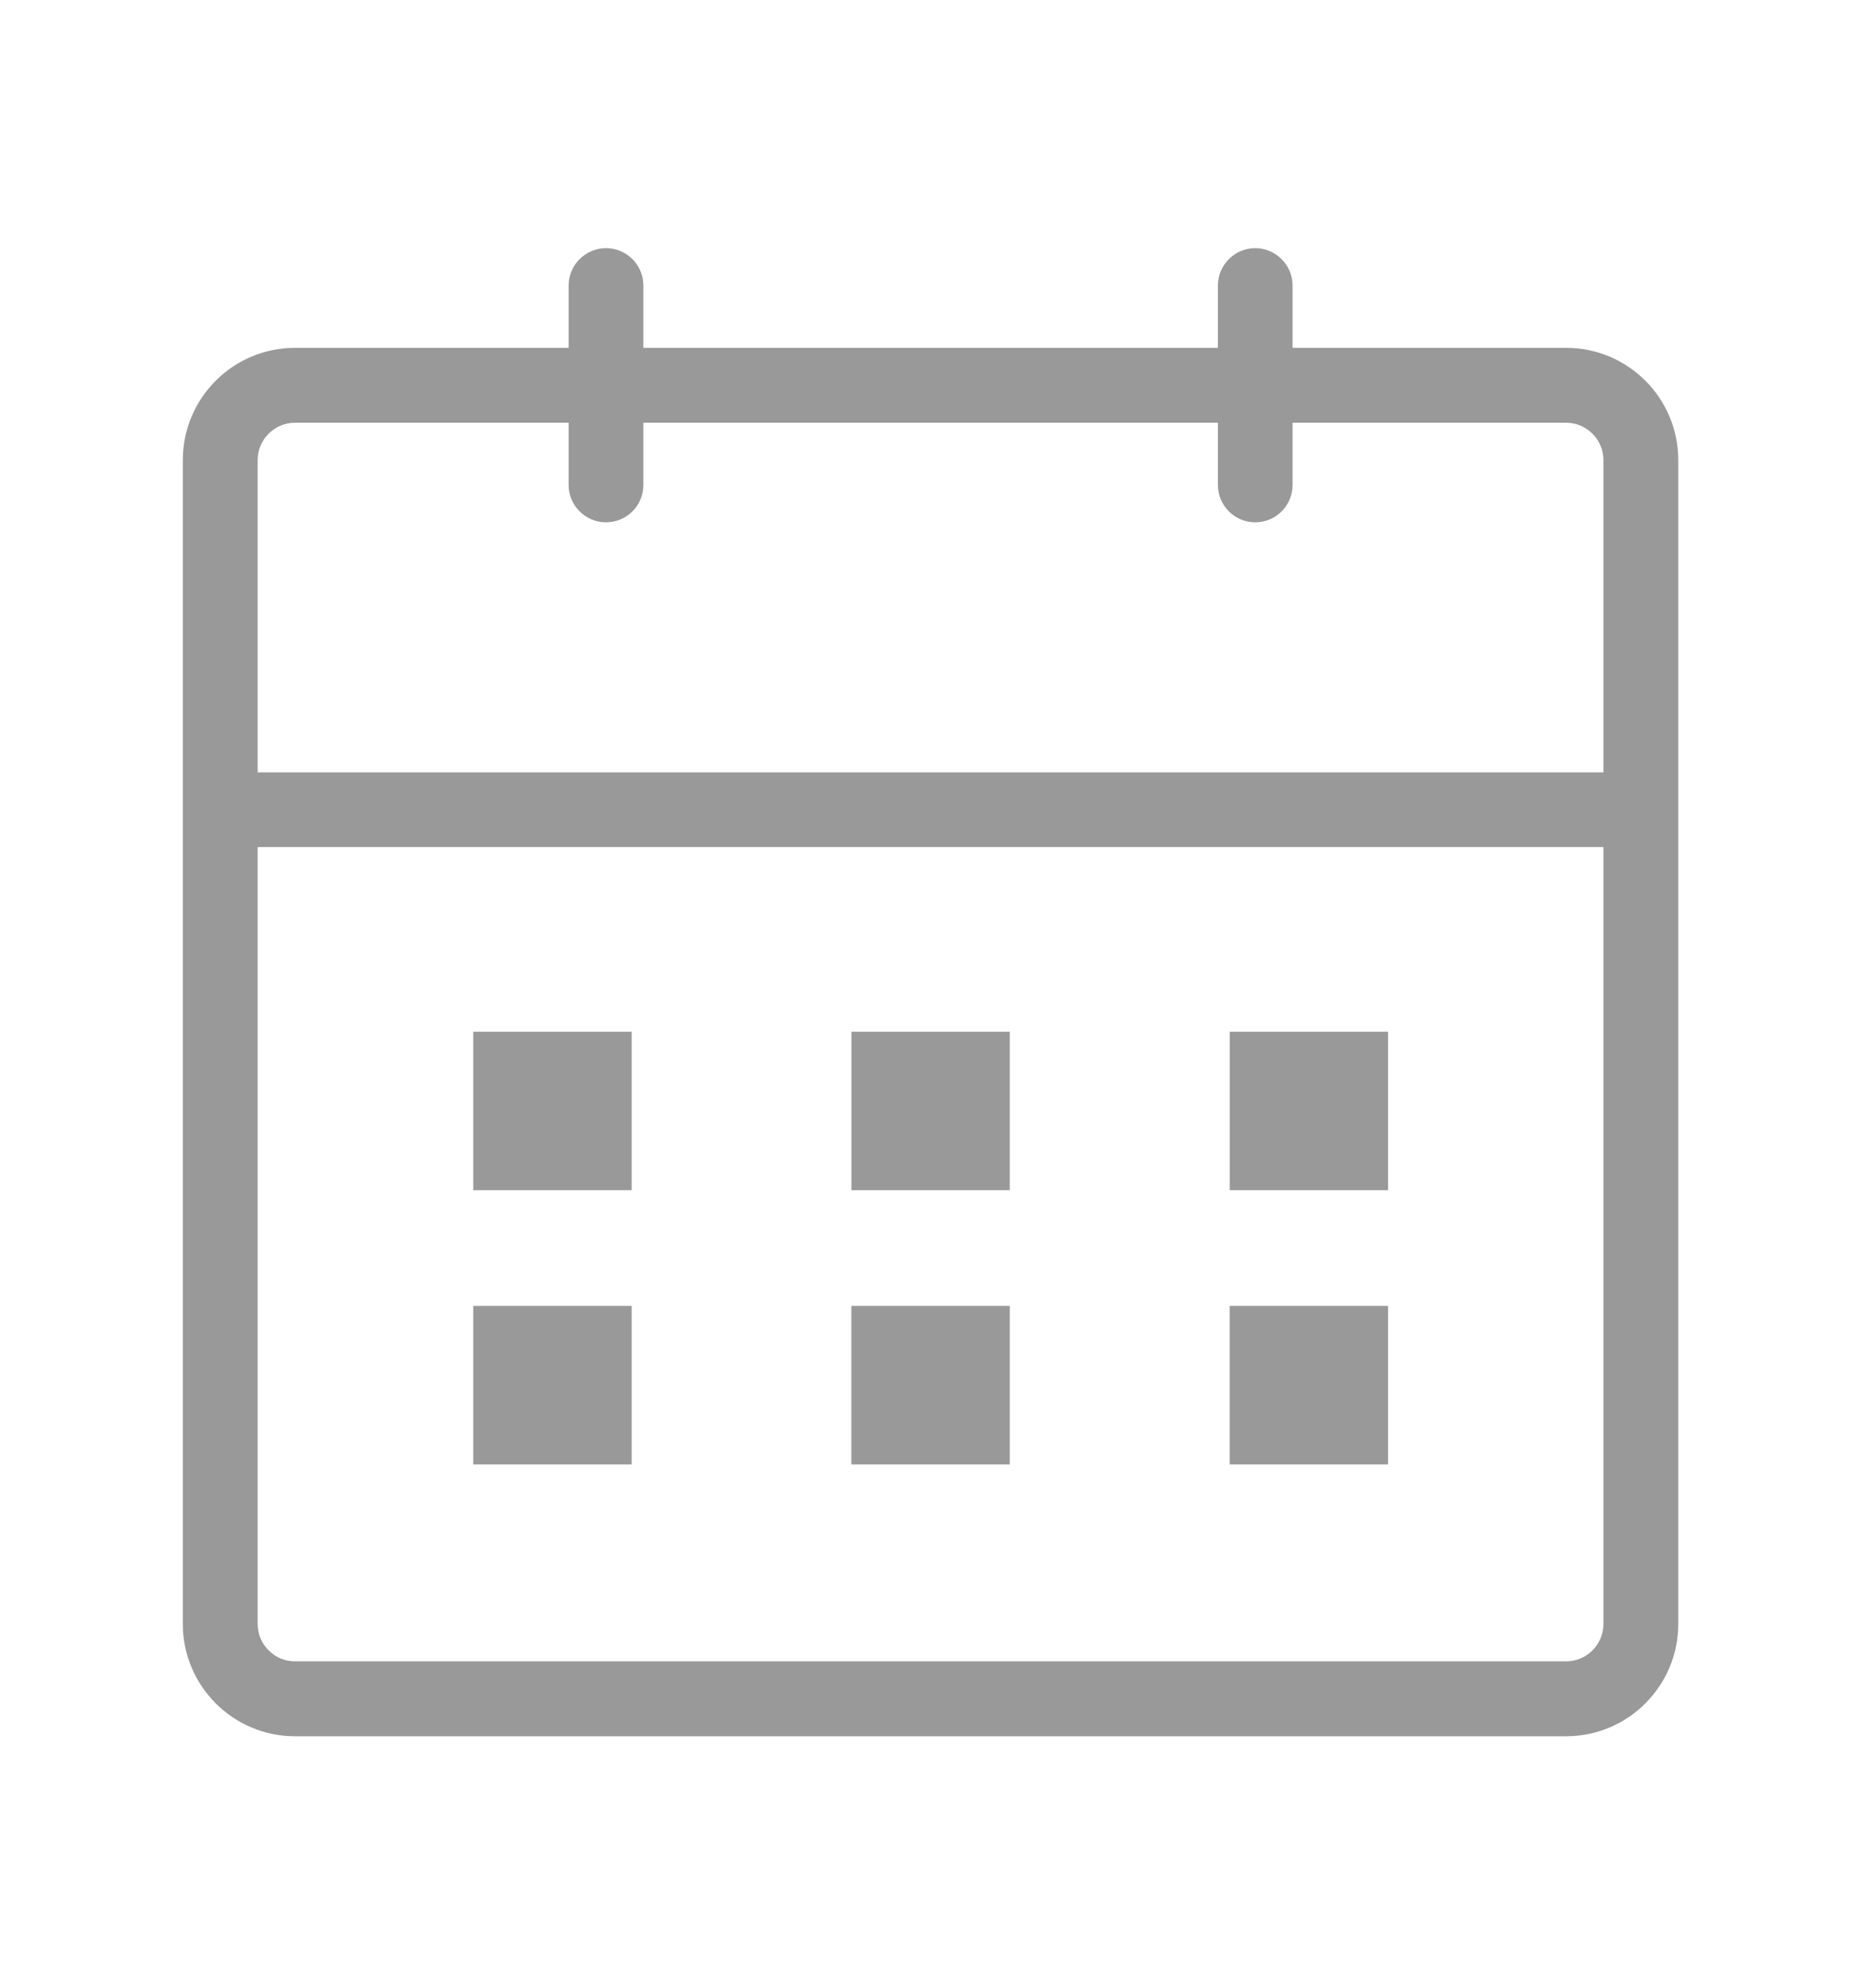 <svg width="20" height="21" viewBox="0 0 20 21" fill="none" xmlns="http://www.w3.org/2000/svg">
<path d="M16.696 18.499H3.145C2.485 18.499 1.949 17.962 1.949 17.303V4.902C1.949 4.242 2.485 3.706 3.145 3.706H16.696C17.356 3.706 17.892 4.242 17.892 4.902V17.303C17.892 17.962 17.356 18.499 16.696 18.499ZM3.145 4.504C2.926 4.504 2.747 4.683 2.747 4.902V17.303C2.747 17.522 2.926 17.701 3.145 17.701H16.696C16.915 17.701 17.094 17.522 17.094 17.303V4.902C17.094 4.683 16.915 4.504 16.696 4.504H3.145Z" fill="#999999"/>
<path d="M2.349 8.229H17.208V9.025H2.349V8.229ZM5.045 10.993H6.734V12.681H5.045V10.993ZM9.077 10.993H10.765V12.681H9.077V10.993ZM13.11 10.993H14.798V12.681H13.11V10.993Z" fill="#999999"/>
<path d="M5.045 13.914H6.734V15.603H5.045V13.914ZM9.076 13.914H10.765V15.603H9.076V13.914ZM13.109 13.914H14.798V15.603H13.109V13.914Z" fill="#999999"/>
<path d="M6.461 5.565C6.241 5.565 6.062 5.387 6.062 5.167V3.042C6.062 2.823 6.241 2.644 6.461 2.644C6.68 2.644 6.859 2.823 6.859 3.042V5.167C6.859 5.388 6.68 5.565 6.461 5.565ZM13.382 5.565C13.163 5.565 12.984 5.387 12.984 5.167V3.042C12.984 2.823 13.163 2.644 13.382 2.644C13.601 2.644 13.78 2.823 13.78 3.042V5.167C13.78 5.388 13.601 5.565 13.382 5.565Z" fill="#999999"/>
</svg>
